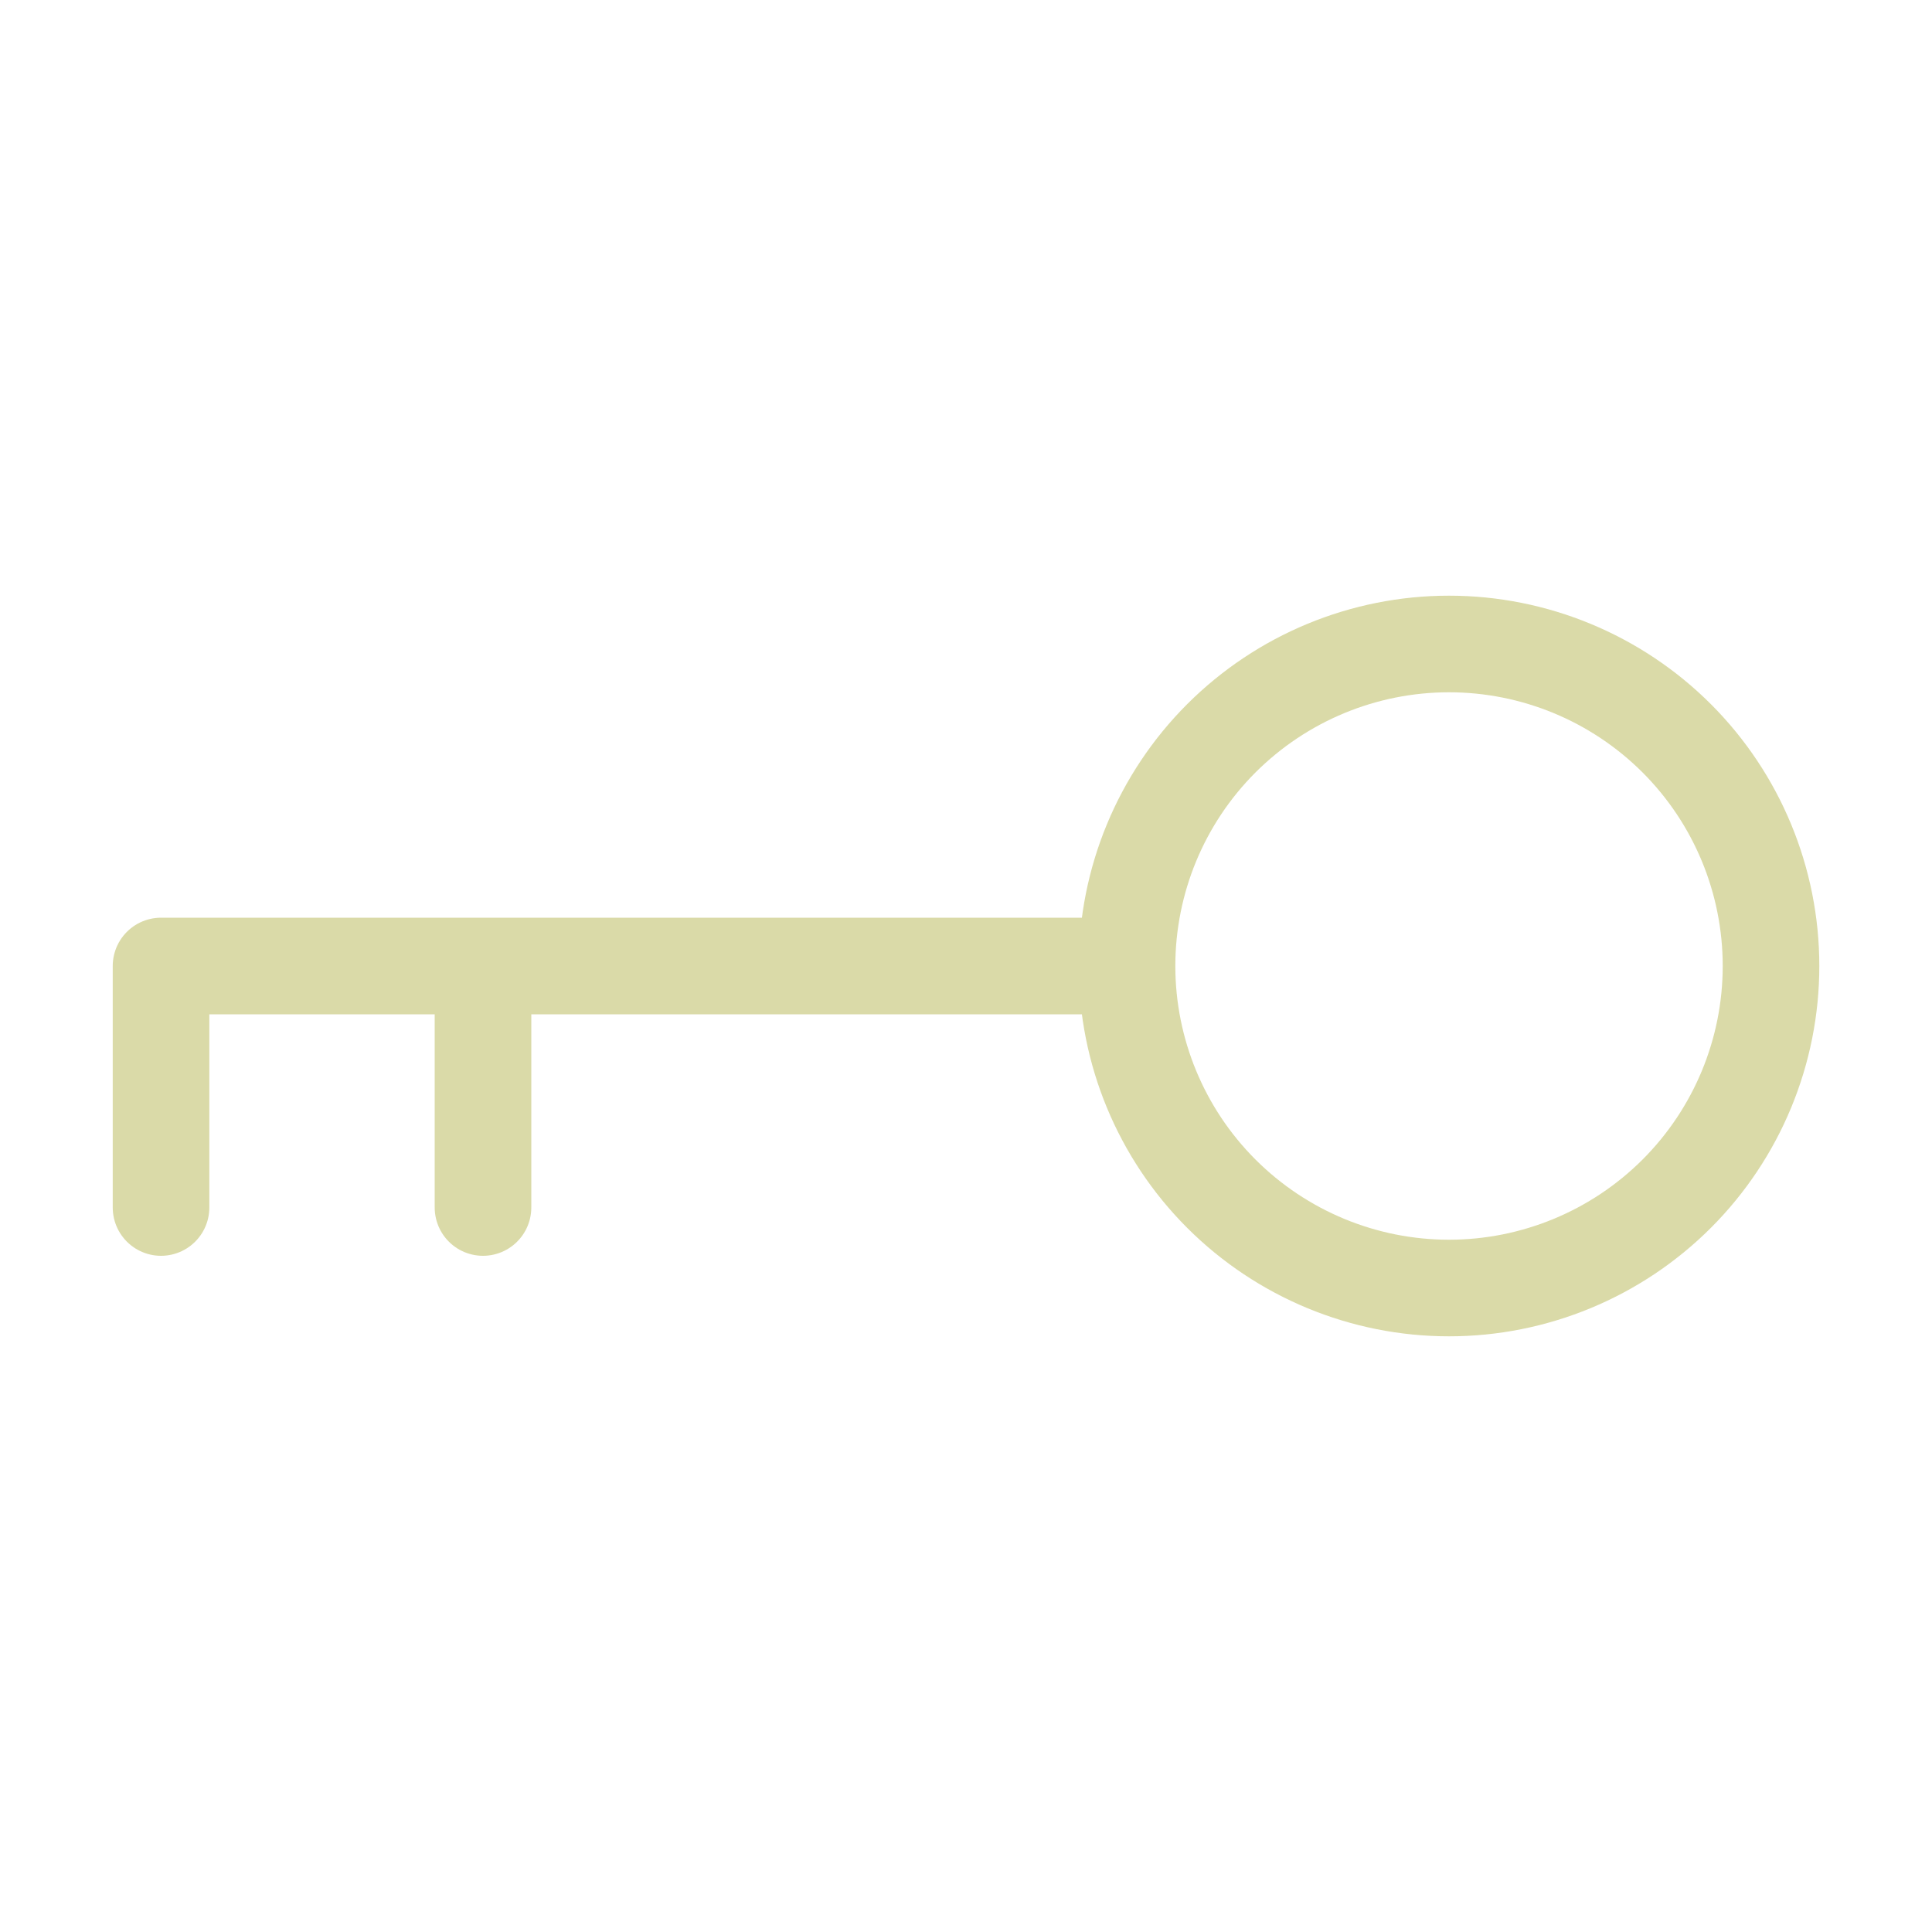 <svg width="40" height="40" viewBox="0 0 40 40" fill="none" xmlns="http://www.w3.org/2000/svg">
<path d="M23.334 20H3.334V25M10 20V25M23.334 20C23.334 21.768 24.036 23.464 25.286 24.714C26.537 25.964 28.232 26.667 30 26.667C31.768 26.667 33.464 25.964 34.715 24.714C35.965 23.464 36.667 21.768 36.667 20C36.667 18.232 35.965 16.536 34.715 15.286C33.464 14.036 31.768 13.333 30 13.333C28.232 13.333 26.537 14.036 25.286 15.286C24.036 16.536 23.334 18.232 23.334 20V20Z" stroke="#DADAA8" stroke-width="2" stroke-linecap="round" stroke-linejoin="round"/>
</svg>
